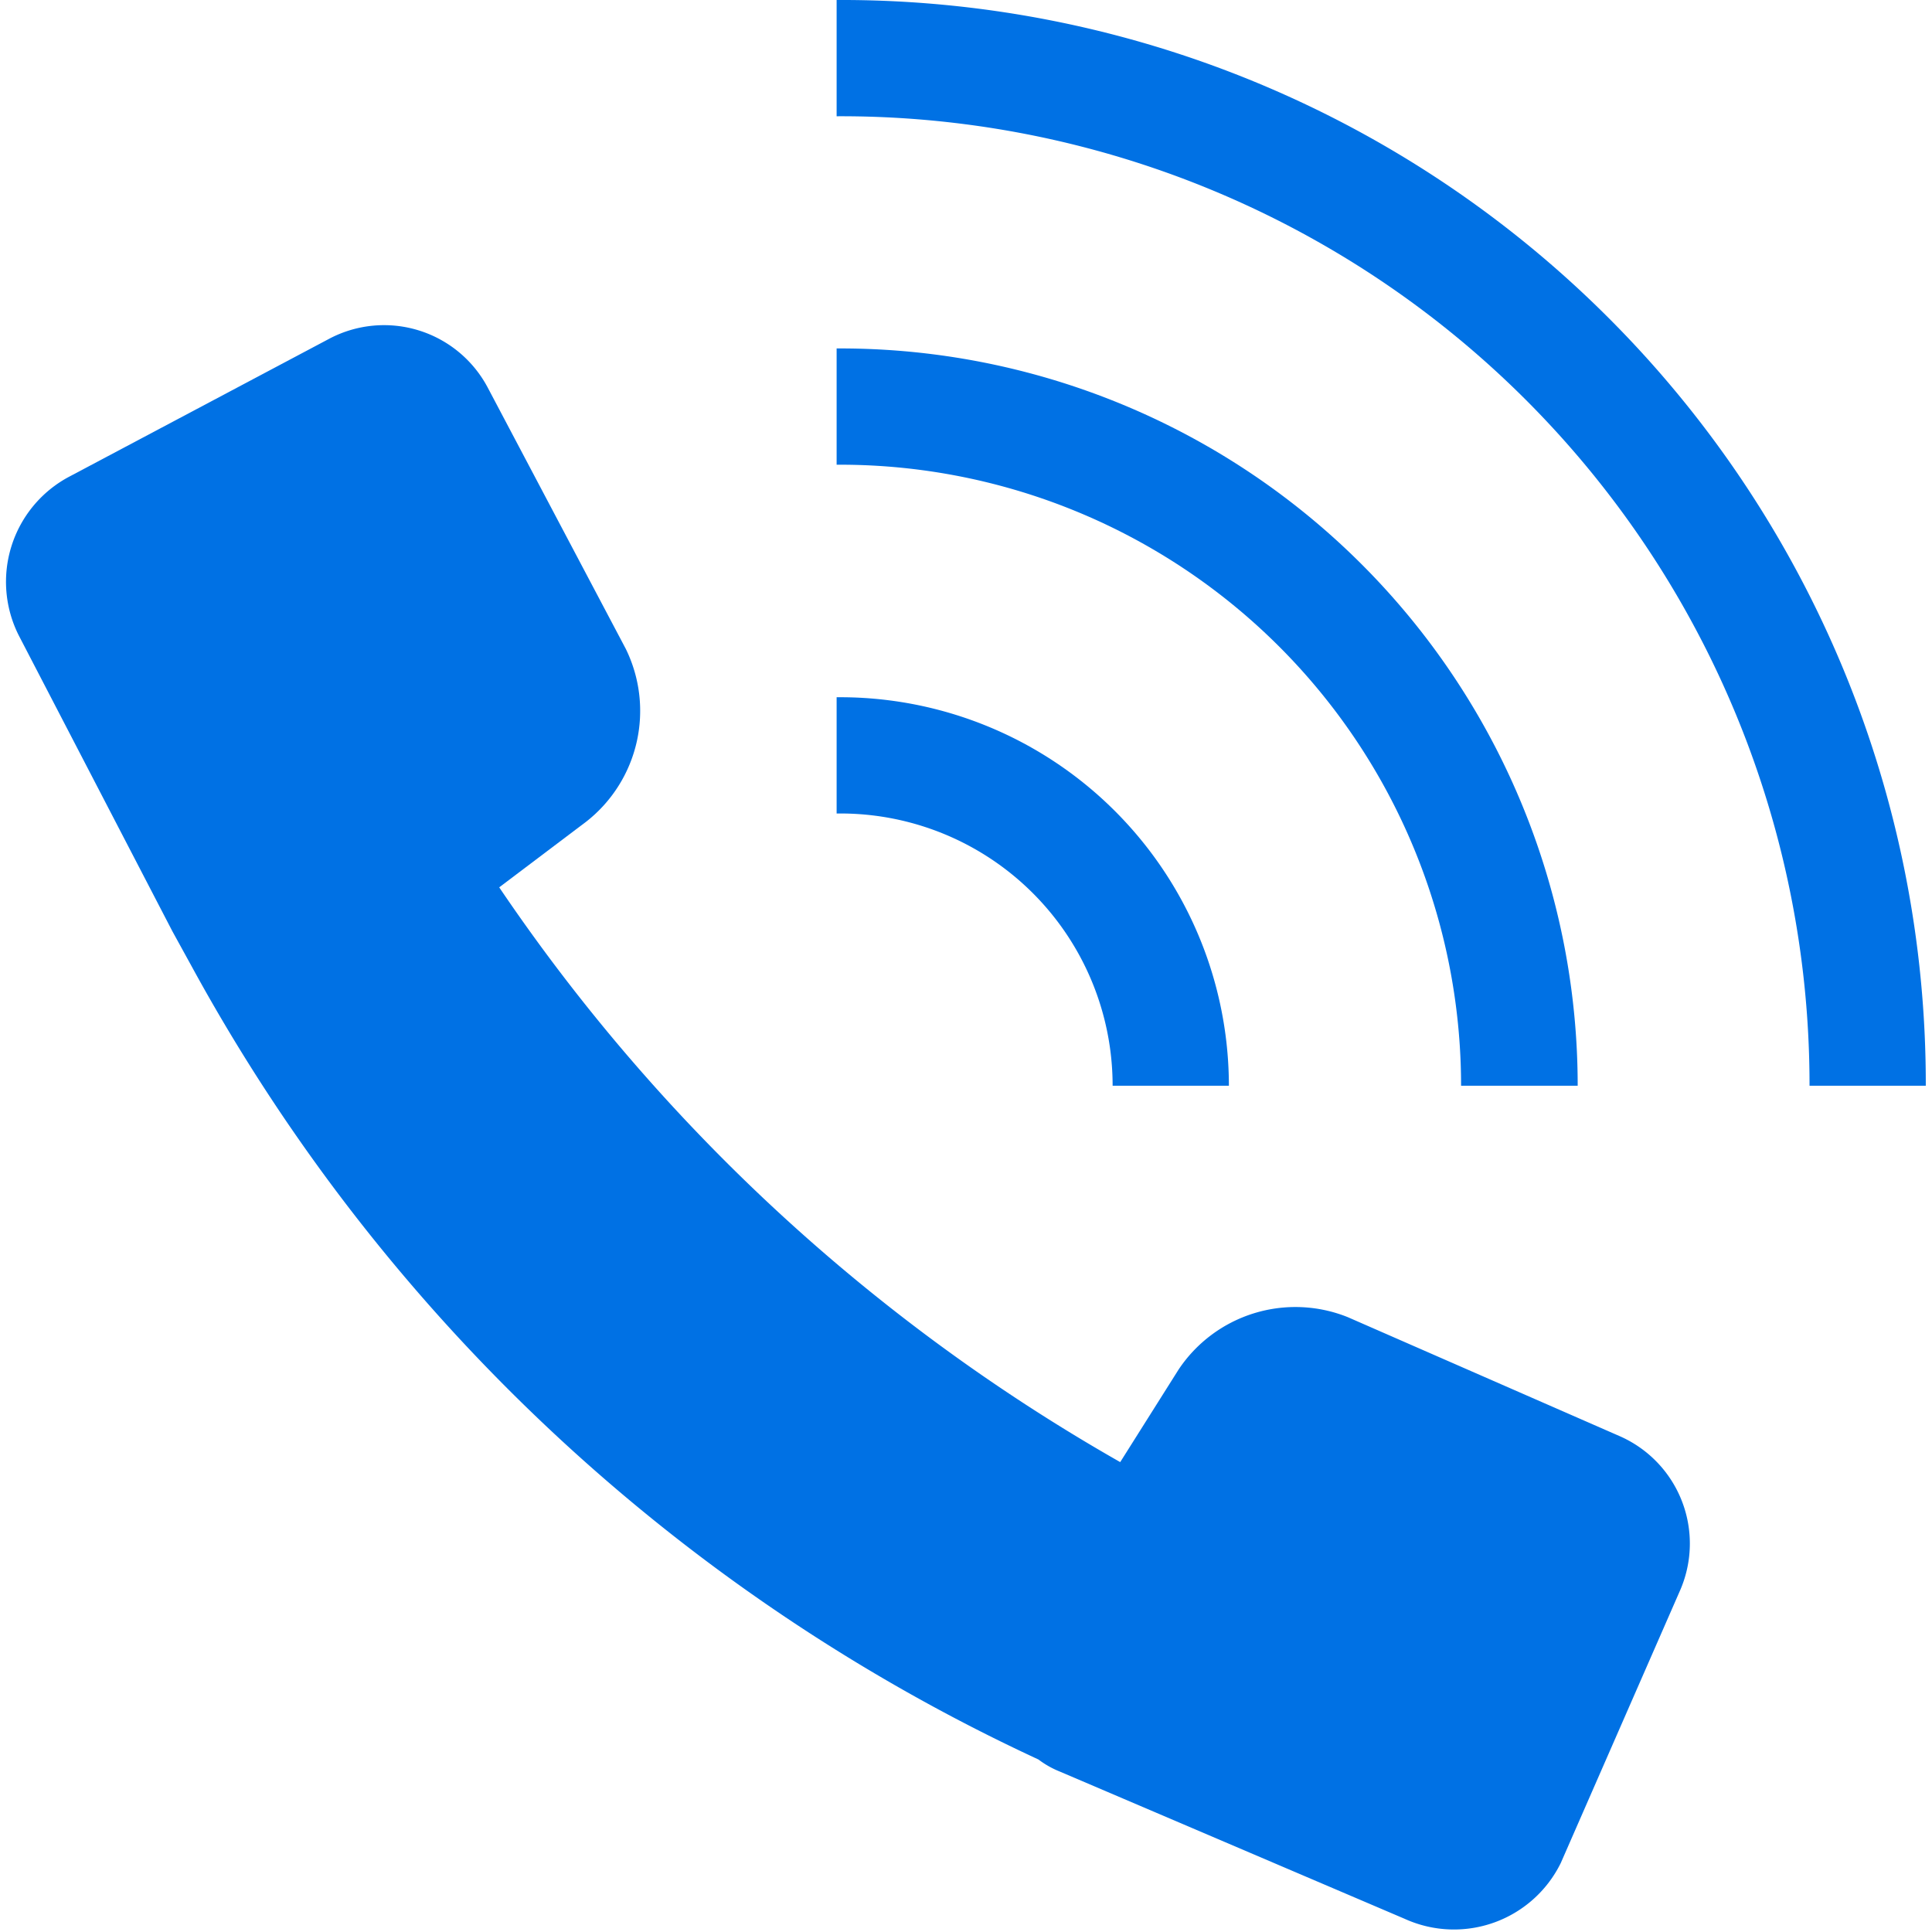 <svg xmlns="http://www.w3.org/2000/svg" width="56" height="56" viewBox="0 0 56 56"><defs><style>.a{fill:#0071e4;}</style></defs><path class="a" d="M46.62,9.21A31.43,31.43,0,0,0,24.25,0V3.37a28.07,28.07,0,0,1,28.2,28.1h3.37A31.38,31.38,0,0,0,46.62,9.21Z"/><path class="a" d="M42.36,31.47h3.37A21.37,21.37,0,0,0,24.25,10.1v3.37a18,18,0,0,1,18.1,18Z"/><path class="a" d="M32.25,31.47h3.37A11.27,11.27,0,0,0,24.25,20.21v3.37a7.89,7.89,0,0,1,8,7.89Z"/><path class="a" d="M46.93,41.62l-7.86-3.44a4.07,4.07,0,0,0-4.91,1.52l-1.69,2.68a53.86,53.86,0,0,1-18-16.66L17,23.81a4.08,4.08,0,0,0,1.14-5l-4-7.57A3.4,3.4,0,0,0,9.56,9.81L2,13.82A3.45,3.45,0,0,0,.55,18.43L5,27l0,0,.55,1,0,0h0a53.65,53.65,0,0,0,24.55,23,2.68,2.68,0,0,0,.62.35l10,4.27A3.45,3.45,0,0,0,45.24,54l3.44-7.86A3.4,3.4,0,0,0,46.93,41.62Z"/></svg>
